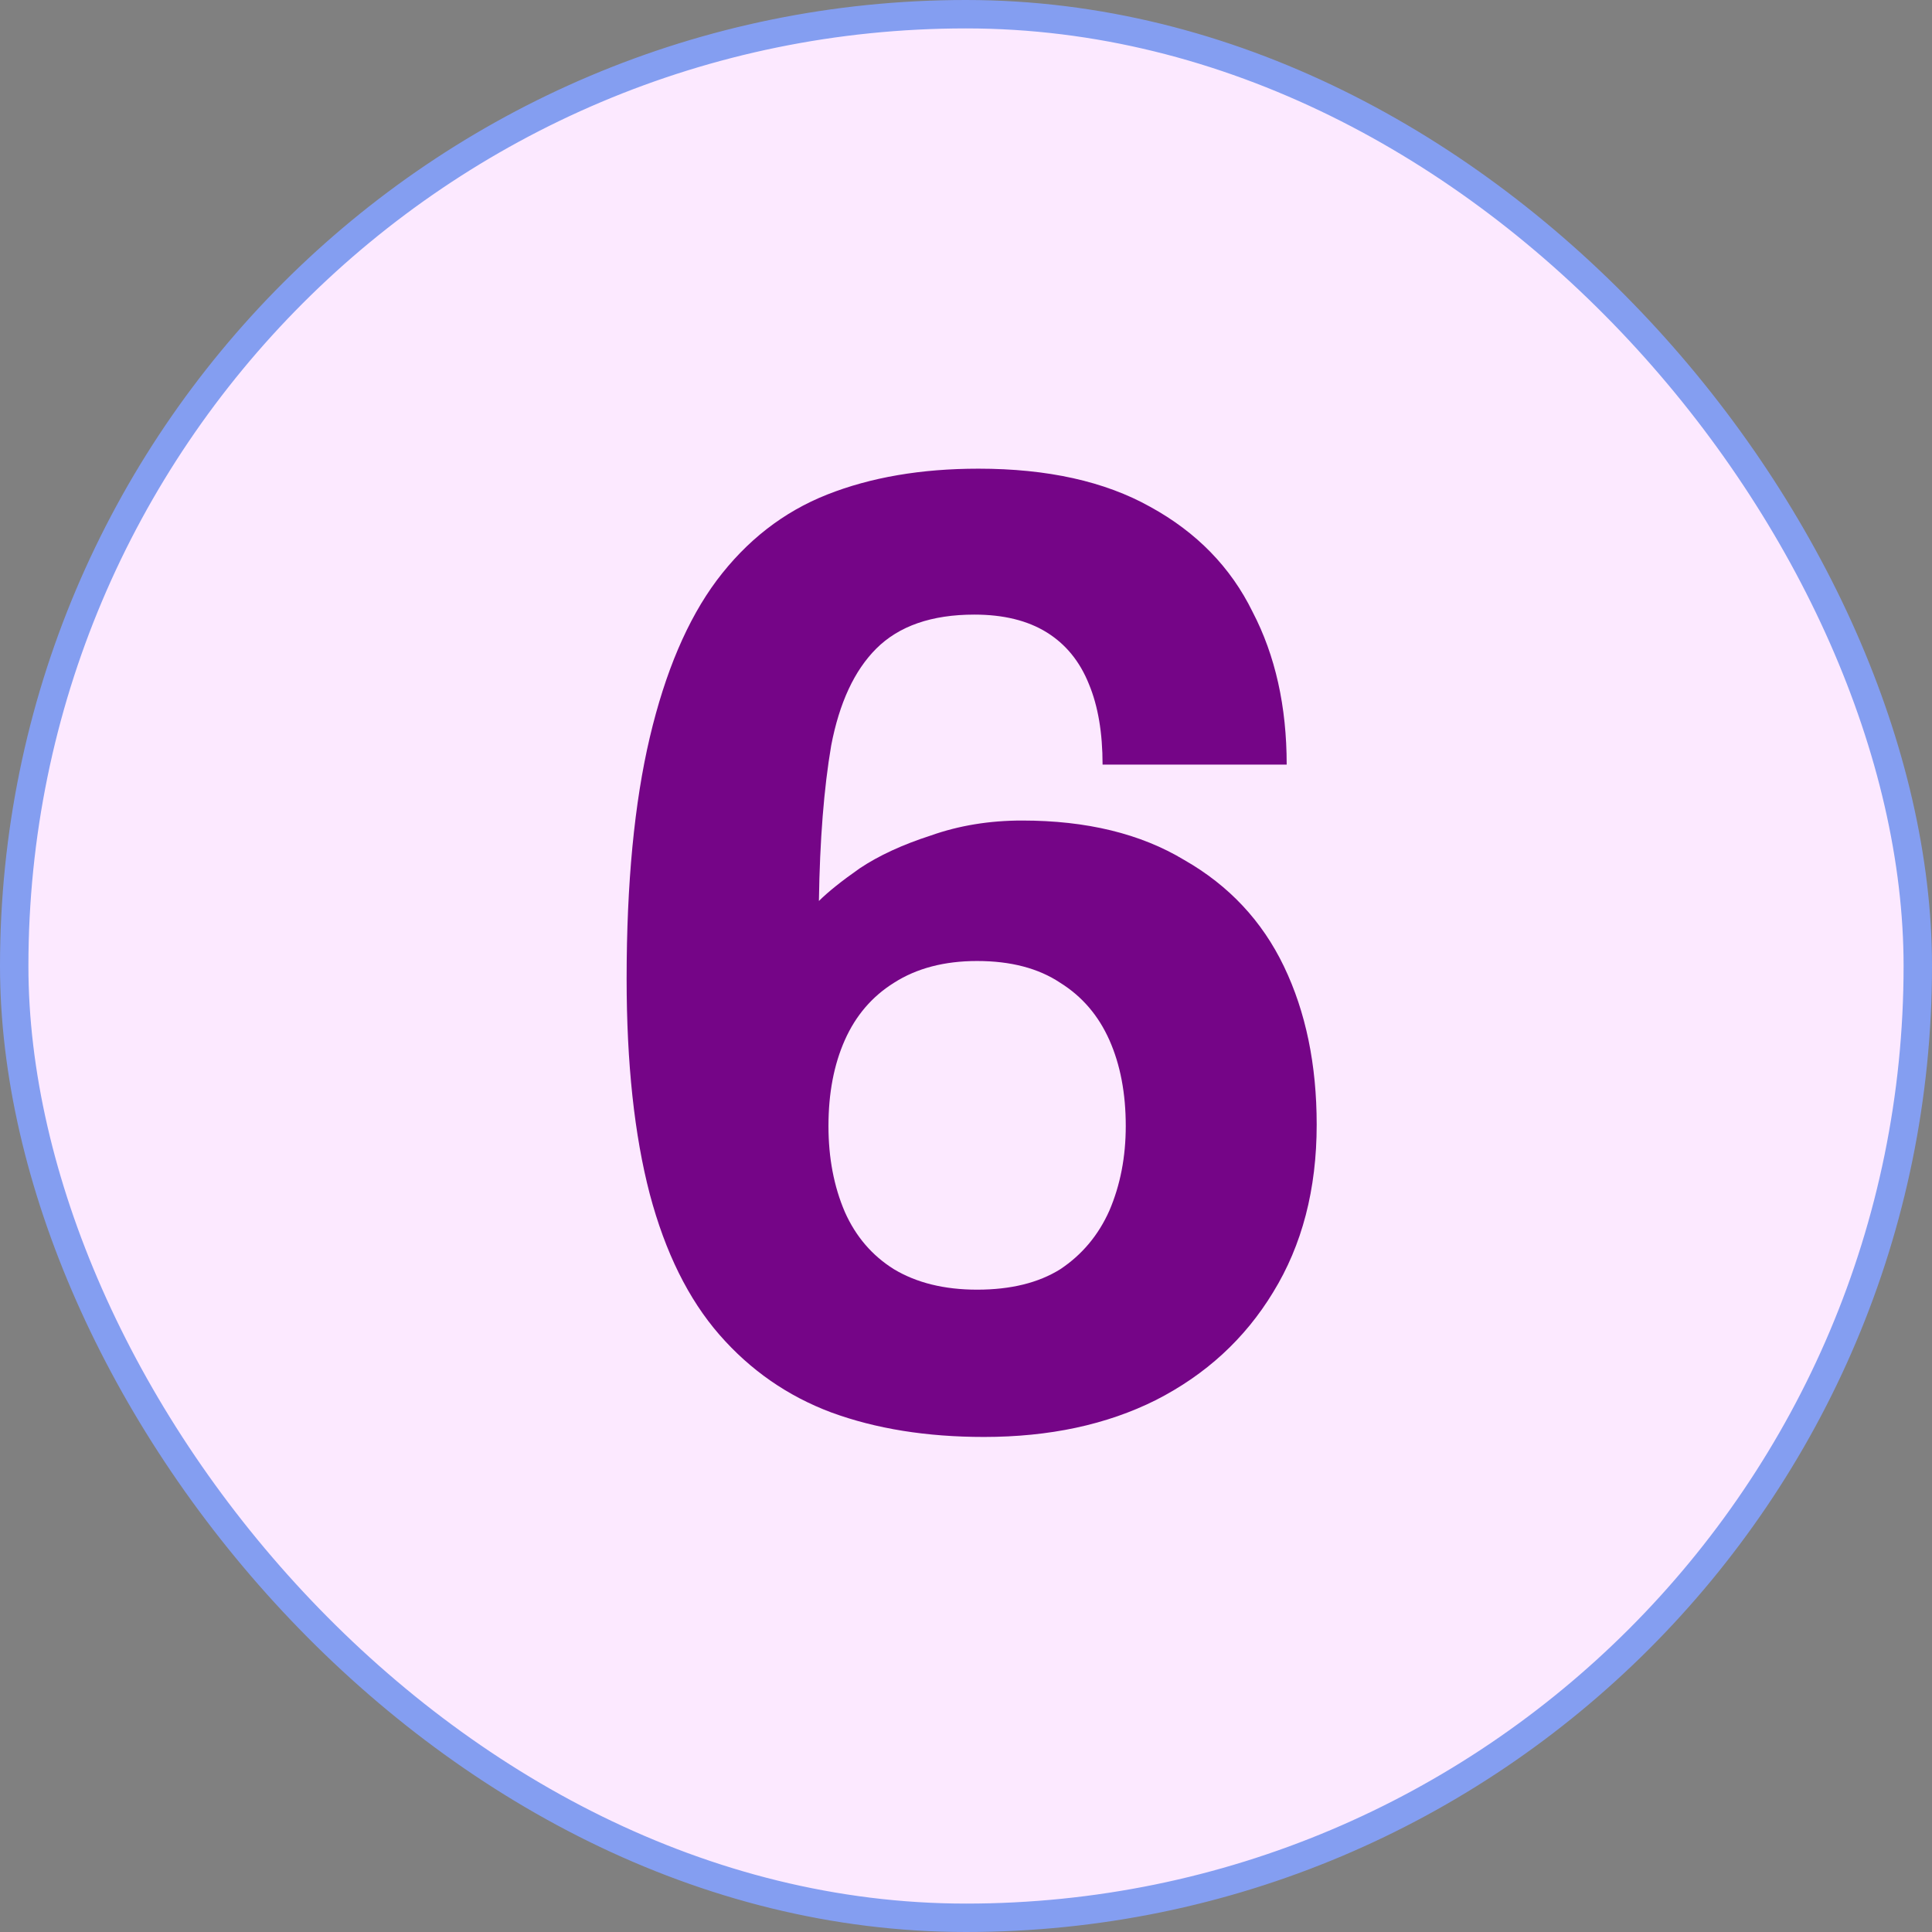 <svg width="68" height="68" viewBox="0 0 68 68" fill="none" xmlns="http://www.w3.org/2000/svg">
<rect x="0" y="0" width="68" height="68" fill="#808080" stroke="none"/>
<rect x="0.5" y="0.5" width="67" height="67" rx="33.5" fill="#FCE9FF"/>
<rect x="0.5" y="0.5" width="67" height="67" rx="33.5" stroke="#849EF1"/>
<path d="M34.631 50.576C32.615 50.576 30.823 50.288 29.255 49.712C27.719 49.136 26.407 48.224 25.319 46.976C24.231 45.728 23.415 44.08 22.871 42.032C22.327 39.952 22.055 37.424 22.055 34.448C22.055 31.088 22.327 28.256 22.871 25.952C23.415 23.648 24.199 21.808 25.223 20.432C26.279 19.024 27.575 18.016 29.111 17.408C30.647 16.8 32.423 16.496 34.439 16.496C36.871 16.496 38.887 16.944 40.487 17.84C42.119 18.736 43.319 19.968 44.087 21.536C44.887 23.072 45.287 24.864 45.287 26.912H38.807C38.807 25.792 38.647 24.848 38.327 24.08C38.007 23.28 37.511 22.672 36.839 22.256C36.167 21.84 35.319 21.632 34.295 21.632C32.791 21.632 31.639 22.032 30.839 22.832C30.071 23.6 29.543 24.736 29.255 26.24C28.999 27.744 28.855 29.568 28.823 31.712C29.143 31.392 29.623 31.008 30.263 30.56C30.935 30.112 31.767 29.728 32.759 29.408C33.751 29.056 34.823 28.88 35.975 28.88C38.247 28.88 40.151 29.344 41.687 30.272C43.255 31.168 44.423 32.416 45.191 34.016C45.959 35.616 46.343 37.472 46.343 39.584C46.343 41.856 45.831 43.824 44.807 45.488C43.815 47.12 42.439 48.384 40.679 49.28C38.951 50.144 36.935 50.576 34.631 50.576ZM34.391 45.392C35.575 45.392 36.551 45.152 37.319 44.672C38.087 44.16 38.663 43.472 39.047 42.608C39.431 41.712 39.623 40.72 39.623 39.632C39.623 38.48 39.431 37.472 39.047 36.608C38.663 35.744 38.087 35.072 37.319 34.592C36.551 34.08 35.575 33.824 34.391 33.824C33.239 33.824 32.263 34.08 31.463 34.592C30.695 35.072 30.119 35.744 29.735 36.608C29.351 37.472 29.159 38.48 29.159 39.632C29.159 40.752 29.351 41.76 29.735 42.656C30.119 43.52 30.695 44.192 31.463 44.672C32.263 45.152 33.239 45.392 34.391 45.392Z" fill="#750587"/>
</svg>
